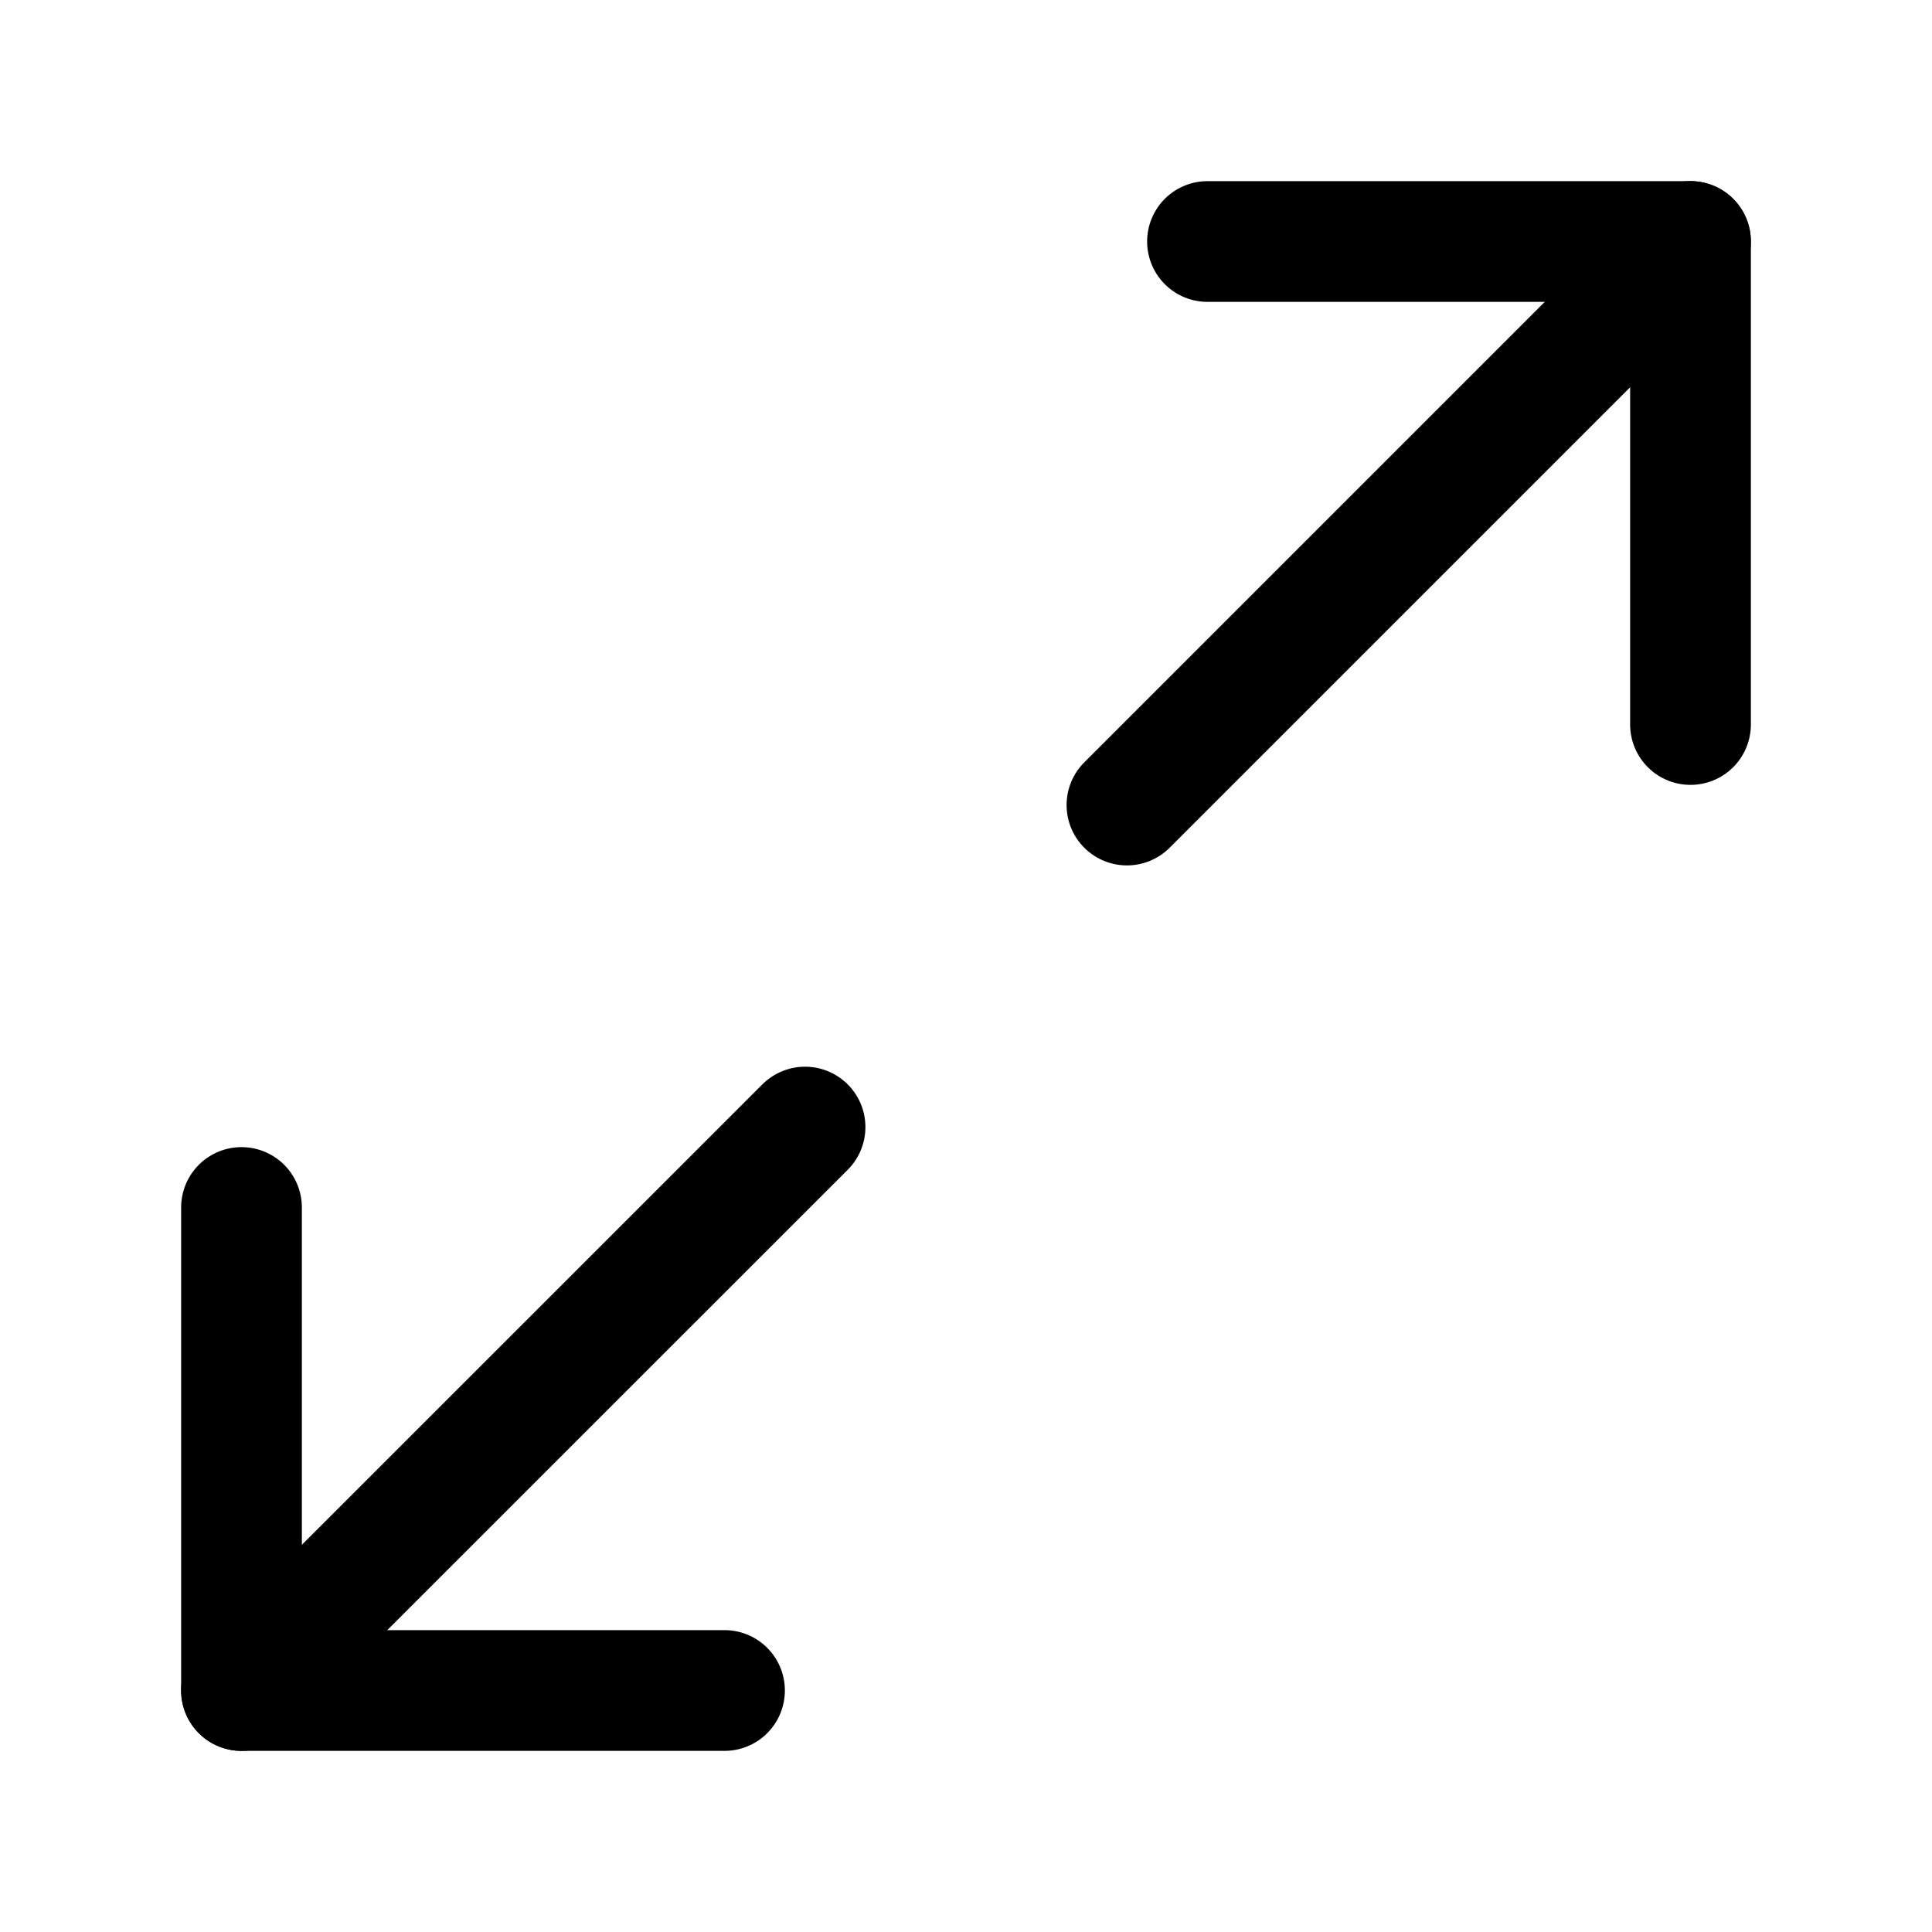 <svg width="16" height="16" viewBox="0 0 16 16" fill="none" xmlns="http://www.w3.org/2000/svg">
<path d="M10 2H14V6" stroke="black" stroke-linecap="round" stroke-linejoin="round"/>
<path d="M6 14H2V10" stroke="black" stroke-linecap="round" stroke-linejoin="round"/>
<path d="M14 2L9.333 6.667" stroke="black" stroke-linecap="round" stroke-linejoin="round"/>
<path d="M2 14L6.667 9.334" stroke="black" stroke-linecap="round" stroke-linejoin="round"/>
</svg>
